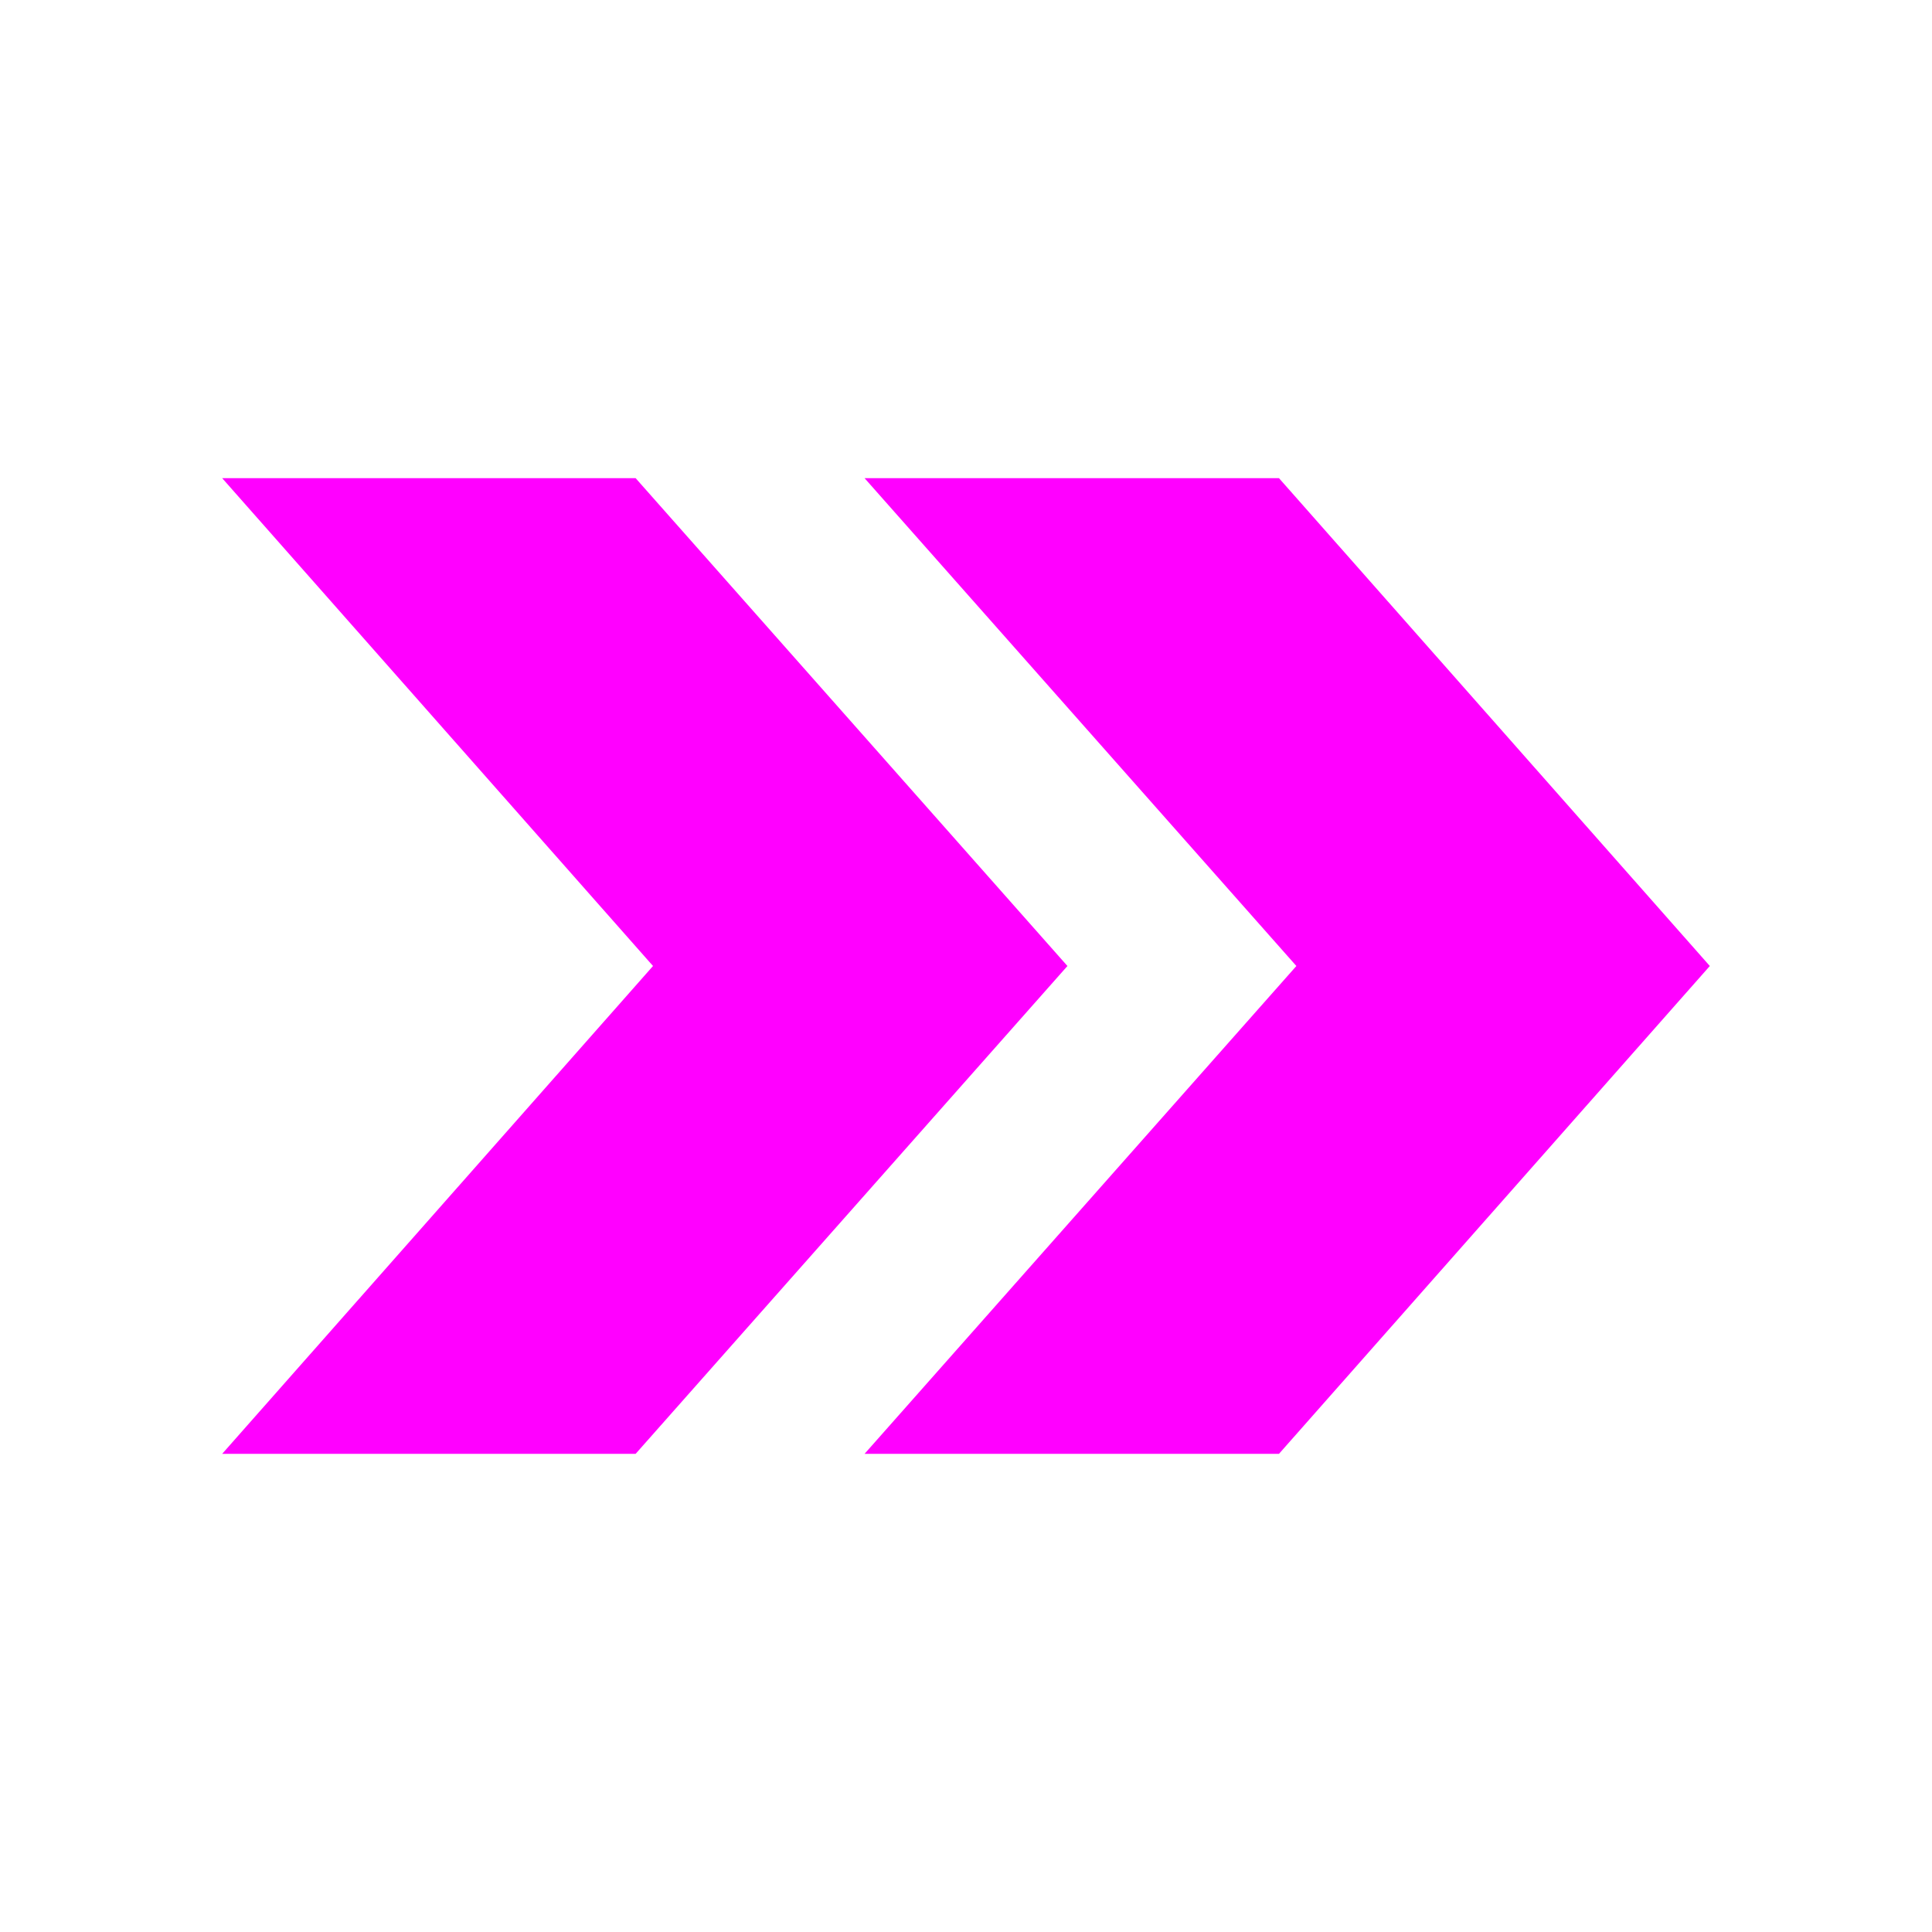 <svg data-bbox="23 49.5 154 101" viewBox="0 0 200 200" height="200" width="200" xmlns="http://www.w3.org/2000/svg" data-type="color">
    <g>
        <path fill="#ff00ff" d="M65.8 49.5H23L67.6 100 23 150.5h42.8l44.7-50.5-44.7-50.5z" data-color="1"/>
        <path fill="#ff00ff" d="M132.4 49.5H89.5l44.7 50.5-44.7 50.5h42.9L177 100l-44.6-50.5z" data-color="1"/>
    </g>
</svg>
